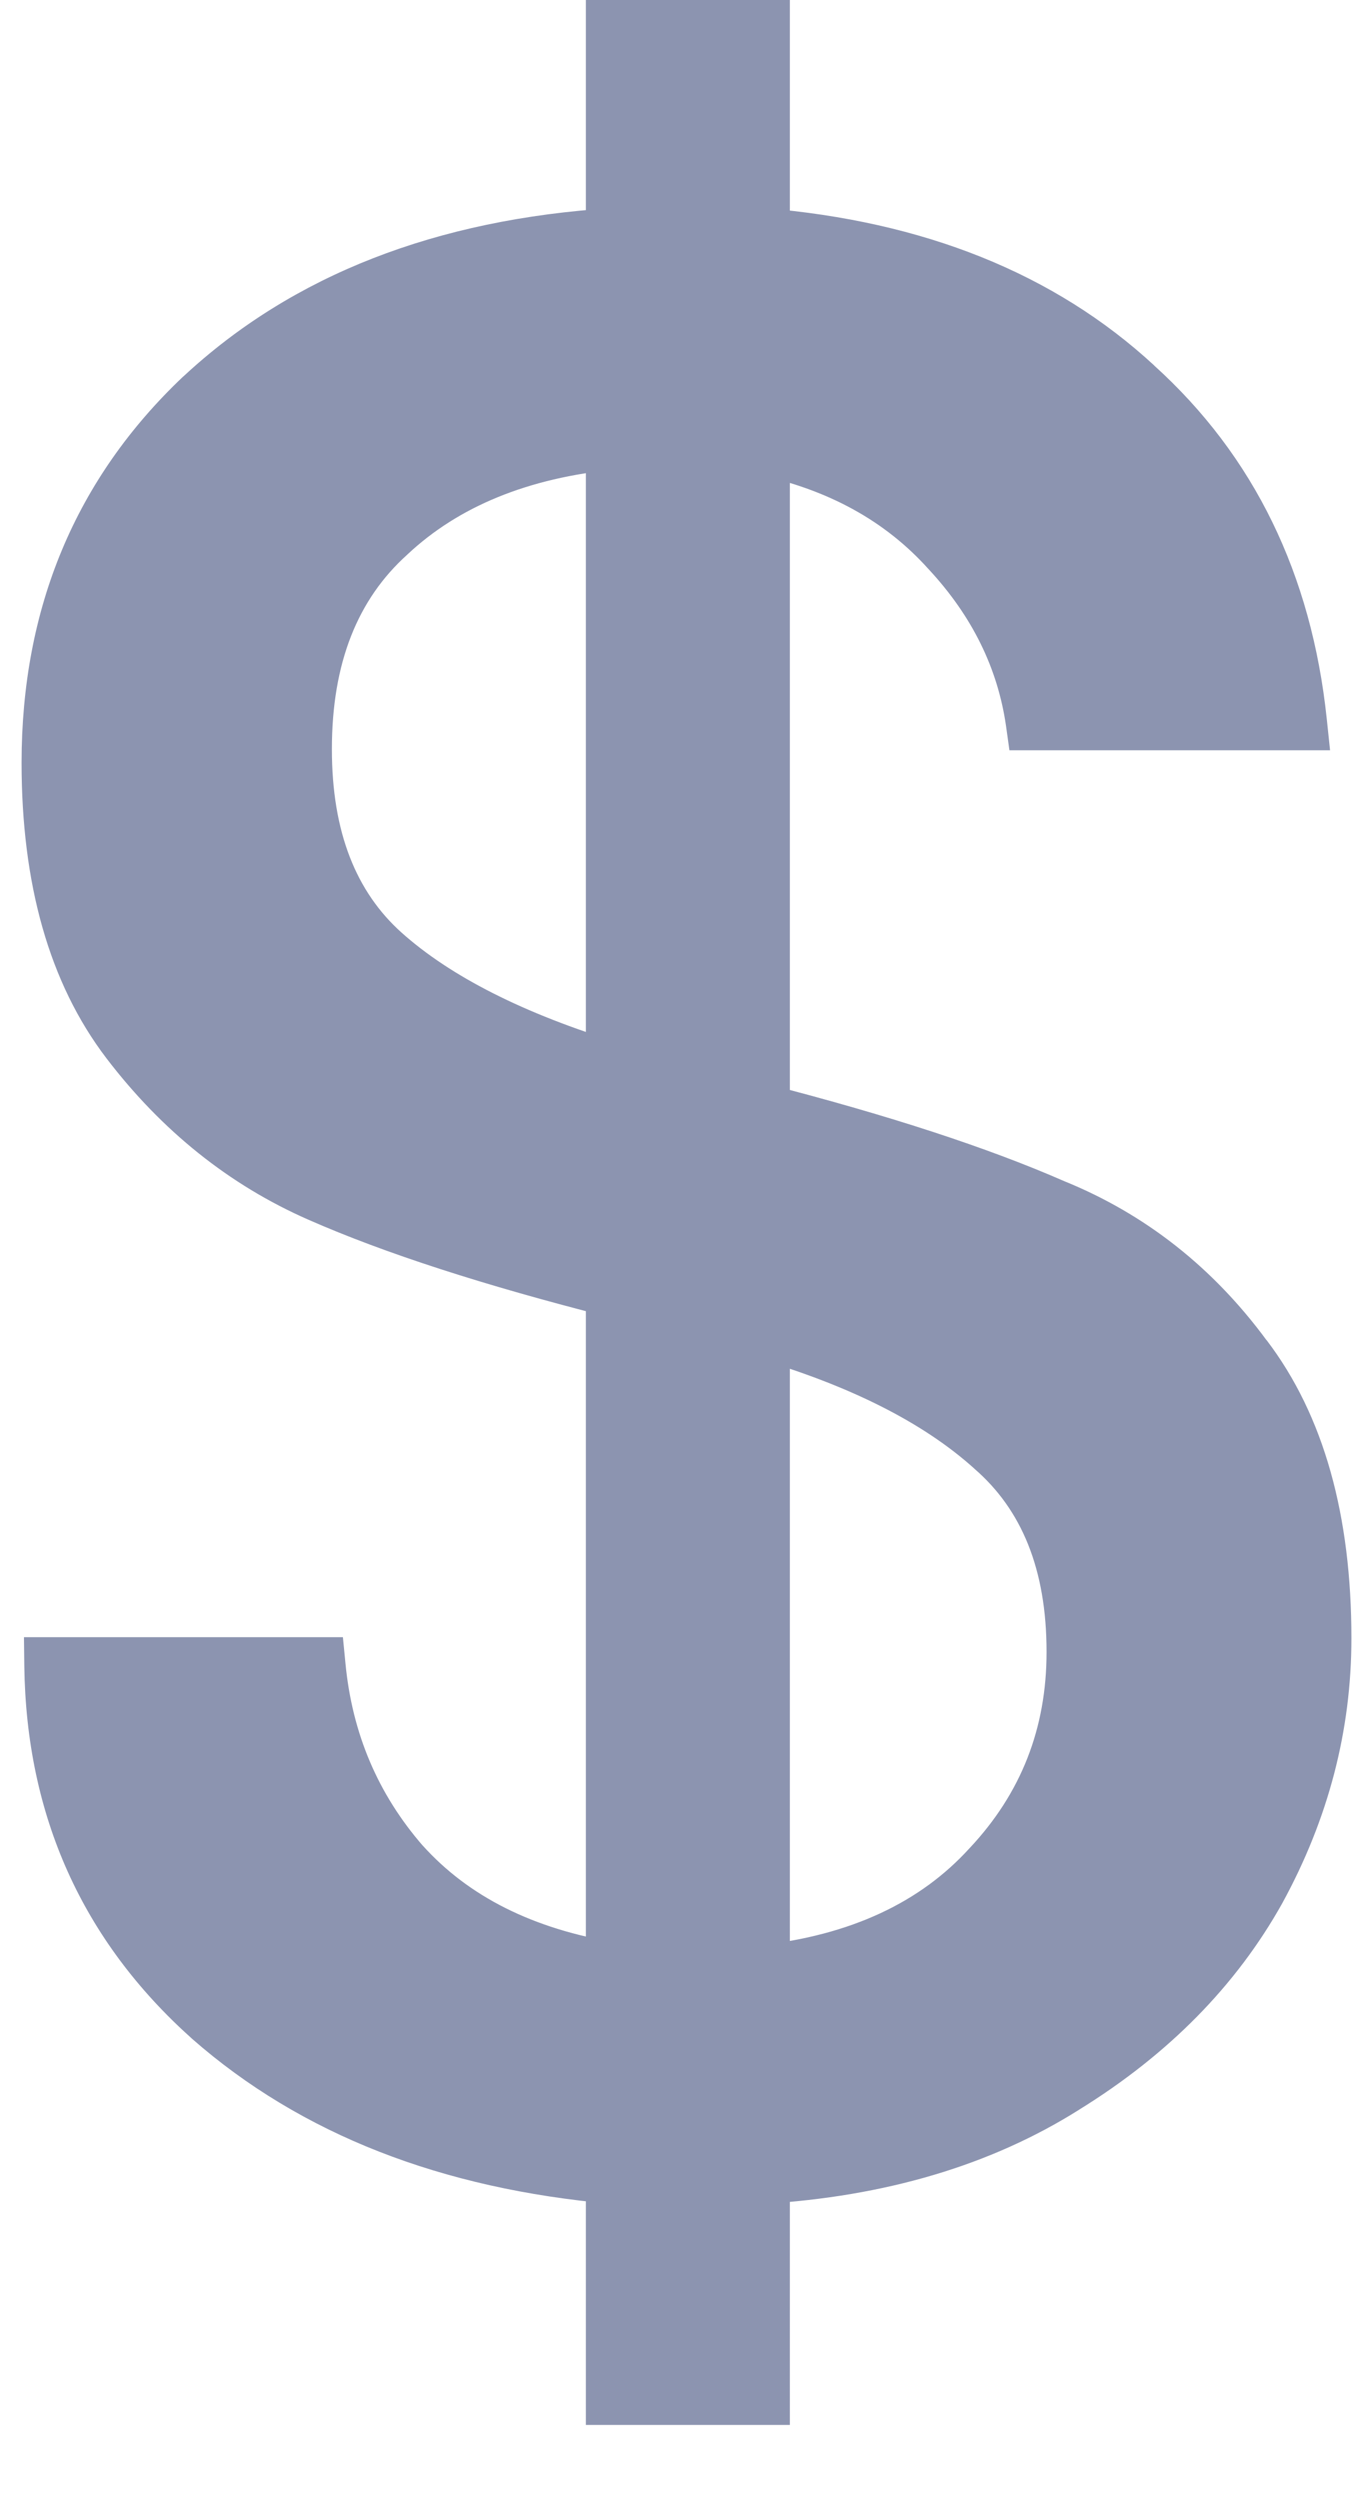 <svg width="12" height="22" viewBox="0 0 12 22" fill="none" xmlns="http://www.w3.org/2000/svg">
<path d="M11.648 14.416C11.648 15.184 11.456 15.92 11.072 16.624C10.688 17.312 10.12 17.888 9.368 18.352C8.632 18.816 7.744 19.08 6.704 19.144V21.088H5.408V19.144C3.952 19.016 2.768 18.552 1.856 17.752C0.944 16.936 0.48 15.904 0.464 14.656H2.792C2.856 15.328 3.104 15.912 3.536 16.408C3.984 16.904 4.608 17.216 5.408 17.344V11.344C4.336 11.072 3.472 10.792 2.816 10.504C2.16 10.216 1.6 9.768 1.136 9.16C0.672 8.552 0.44 7.736 0.44 6.712C0.44 5.416 0.888 4.344 1.784 3.496C2.696 2.648 3.904 2.176 5.408 2.08V0.088H6.704V2.08C8.064 2.192 9.16 2.632 9.992 3.4C10.824 4.152 11.304 5.136 11.432 6.352H9.104C9.024 5.792 8.776 5.288 8.36 4.84C7.944 4.376 7.392 4.072 6.704 3.928V9.784C7.76 10.056 8.616 10.336 9.272 10.624C9.944 10.896 10.504 11.336 10.952 11.944C11.416 12.552 11.648 13.376 11.648 14.416ZM2.672 6.592C2.672 7.376 2.904 7.976 3.368 8.392C3.832 8.808 4.512 9.152 5.408 9.424V3.88C4.576 3.96 3.912 4.232 3.416 4.696C2.92 5.144 2.672 5.776 2.672 6.592ZM6.704 17.368C7.568 17.272 8.24 16.96 8.72 16.432C9.216 15.904 9.464 15.272 9.464 14.536C9.464 13.752 9.224 13.152 8.744 12.736C8.264 12.304 7.584 11.96 6.704 11.704V17.368Z" fill="#8C94B0"/>
<path d="M11.072 16.624L11.29 16.746L11.291 16.744L11.072 16.624ZM9.368 18.352L9.237 18.139L9.235 18.14L9.368 18.352ZM6.704 19.144L6.689 18.895L6.454 18.909V19.144H6.704ZM6.704 21.088V21.338H6.954V21.088H6.704ZM5.408 21.088H5.158V21.338H5.408V21.088ZM5.408 19.144H5.658V18.915L5.43 18.895L5.408 19.144ZM1.856 17.752L1.689 17.938L1.691 17.94L1.856 17.752ZM0.464 14.656V14.406H0.211L0.214 14.659L0.464 14.656ZM2.792 14.656L3.041 14.632L3.019 14.406H2.792V14.656ZM3.536 16.408L3.347 16.572L3.35 16.576L3.536 16.408ZM5.408 17.344L5.369 17.591L5.658 17.637V17.344H5.408ZM5.408 11.344H5.658V11.149L5.469 11.102L5.408 11.344ZM2.816 10.504L2.716 10.733L2.716 10.733L2.816 10.504ZM1.136 9.16L1.335 9.008L1.335 9.008L1.136 9.16ZM1.784 3.496L1.614 3.313L1.612 3.314L1.784 3.496ZM5.408 2.08L5.424 2.329L5.658 2.315V2.08H5.408ZM5.408 0.088V-0.162H5.158V0.088H5.408ZM6.704 0.088H6.954V-0.162H6.704V0.088ZM6.704 2.08H6.454V2.31L6.683 2.329L6.704 2.08ZM9.992 3.4L9.822 3.584L9.824 3.585L9.992 3.4ZM11.432 6.352V6.602H11.71L11.681 6.326L11.432 6.352ZM9.104 6.352L8.857 6.387L8.887 6.602H9.104V6.352ZM8.36 4.84L8.174 5.007L8.177 5.01L8.36 4.84ZM6.704 3.928L6.755 3.683L6.454 3.62V3.928H6.704ZM6.704 9.784H6.454V9.978L6.642 10.026L6.704 9.784ZM9.272 10.624L9.171 10.853L9.178 10.856L9.272 10.624ZM10.952 11.944L10.751 12.092L10.753 12.096L10.952 11.944ZM3.368 8.392L3.535 8.206L3.535 8.206L3.368 8.392ZM5.408 9.424L5.335 9.663L5.658 9.761V9.424H5.408ZM5.408 3.88H5.658V3.605L5.384 3.631L5.408 3.88ZM3.416 4.696L3.584 4.882L3.587 4.879L3.416 4.696ZM6.704 17.368H6.454V17.647L6.732 17.616L6.704 17.368ZM8.72 16.432L8.538 16.261L8.535 16.264L8.72 16.432ZM8.744 12.736L8.577 12.922L8.58 12.925L8.744 12.736ZM6.704 11.704L6.774 11.464L6.454 11.371V11.704H6.704ZM11.398 14.416C11.398 15.14 11.217 15.835 10.852 16.504L11.291 16.744C11.695 16.005 11.898 15.228 11.898 14.416H11.398ZM10.854 16.502C10.493 17.149 9.957 17.695 9.237 18.139L9.499 18.565C10.283 18.081 10.883 17.475 11.29 16.746L10.854 16.502ZM9.235 18.14C8.541 18.578 7.695 18.832 6.689 18.895L6.719 19.393C7.793 19.328 8.723 19.054 9.501 18.564L9.235 18.14ZM6.454 19.144V21.088H6.954V19.144H6.454ZM6.704 20.838H5.408V21.338H6.704V20.838ZM5.658 21.088V19.144H5.158V21.088H5.658ZM5.43 18.895C4.016 18.771 2.885 18.322 2.021 17.564L1.691 17.94C2.651 18.782 3.888 19.261 5.386 19.393L5.43 18.895ZM2.023 17.566C1.164 16.797 0.729 15.832 0.714 14.653L0.214 14.659C0.231 15.976 0.724 17.075 1.689 17.938L2.023 17.566ZM0.464 14.906H2.792V14.406H0.464V14.906ZM2.543 14.68C2.612 15.402 2.88 16.036 3.347 16.572L3.725 16.244C3.328 15.788 3.1 15.254 3.041 14.632L2.543 14.68ZM3.35 16.576C3.844 17.122 4.525 17.456 5.369 17.591L5.447 17.097C4.691 16.976 4.124 16.686 3.722 16.24L3.35 16.576ZM5.658 17.344V11.344H5.158V17.344H5.658ZM5.469 11.102C4.404 10.832 3.555 10.555 2.917 10.275L2.716 10.733C3.389 11.029 4.268 11.312 5.347 11.586L5.469 11.102ZM2.917 10.275C2.302 10.005 1.775 9.585 1.335 9.008L0.937 9.312C1.425 9.951 2.018 10.427 2.716 10.733L2.917 10.275ZM1.335 9.008C0.914 8.457 0.69 7.7 0.69 6.712H0.19C0.19 7.772 0.43 8.647 0.937 9.312L1.335 9.008ZM0.69 6.712C0.69 5.481 1.113 4.476 1.956 3.678L1.612 3.314C0.664 4.212 0.19 5.351 0.19 6.712H0.69ZM1.954 3.679C2.816 2.878 3.965 2.423 5.424 2.329L5.392 1.831C3.843 1.929 2.576 2.418 1.614 3.313L1.954 3.679ZM5.658 2.08V0.088H5.158V2.08H5.658ZM5.408 0.338H6.704V-0.162H5.408V0.338ZM6.454 0.088V2.08H6.954V0.088H6.454ZM6.683 2.329C8 2.438 9.039 2.861 9.822 3.584L10.162 3.216C9.281 2.403 8.128 1.946 6.725 1.831L6.683 2.329ZM9.824 3.585C10.606 4.292 11.061 5.217 11.183 6.378L11.681 6.326C11.547 5.055 11.042 4.012 10.16 3.215L9.824 3.585ZM11.432 6.102H9.104V6.602H11.432V6.102ZM9.351 6.317C9.264 5.702 8.991 5.152 8.543 4.67L8.177 5.01C8.561 5.424 8.784 5.882 8.857 6.387L9.351 6.317ZM8.546 4.673C8.09 4.164 7.488 3.837 6.755 3.683L6.653 4.173C7.296 4.307 7.798 4.588 8.174 5.007L8.546 4.673ZM6.454 3.928V9.784H6.954V3.928H6.454ZM6.642 10.026C7.691 10.296 8.532 10.572 9.171 10.853L9.373 10.395C8.7 10.1 7.829 9.816 6.766 9.542L6.642 10.026ZM9.178 10.856C9.806 11.11 10.329 11.52 10.751 12.092L11.153 11.796C10.679 11.152 10.082 10.682 9.366 10.392L9.178 10.856ZM10.753 12.096C11.174 12.647 11.398 13.411 11.398 14.416H11.898C11.898 13.341 11.658 12.457 11.151 11.792L10.753 12.096ZM2.422 6.592C2.422 7.427 2.671 8.103 3.201 8.578L3.535 8.206C3.137 7.849 2.922 7.325 2.922 6.592H2.422ZM3.201 8.578C3.702 9.028 4.42 9.385 5.335 9.663L5.481 9.185C4.604 8.919 3.962 8.588 3.535 8.206L3.201 8.578ZM5.658 9.424V3.88H5.158V9.424H5.658ZM5.384 3.631C4.51 3.715 3.79 4.004 3.245 4.513L3.587 4.879C4.034 4.46 4.642 4.205 5.432 4.129L5.384 3.631ZM3.248 4.51C2.689 5.016 2.422 5.722 2.422 6.592H2.922C2.922 5.83 3.151 5.272 3.584 4.882L3.248 4.51ZM6.732 17.616C7.642 17.515 8.376 17.183 8.905 16.6L8.535 16.264C8.104 16.738 7.494 17.029 6.676 17.119L6.732 17.616ZM8.902 16.603C9.443 16.028 9.714 15.335 9.714 14.536H9.214C9.214 15.21 8.989 15.78 8.538 16.261L8.902 16.603ZM9.714 14.536C9.714 13.698 9.455 13.021 8.908 12.547L8.58 12.925C8.993 13.283 9.214 13.806 9.214 14.536H9.714ZM8.911 12.55C8.394 12.085 7.676 11.726 6.774 11.464L6.634 11.944C7.492 12.194 8.134 12.523 8.577 12.922L8.911 12.55ZM6.454 11.704V17.368H6.954V11.704H6.454Z" fill="#8C94B0"/>
</svg>
